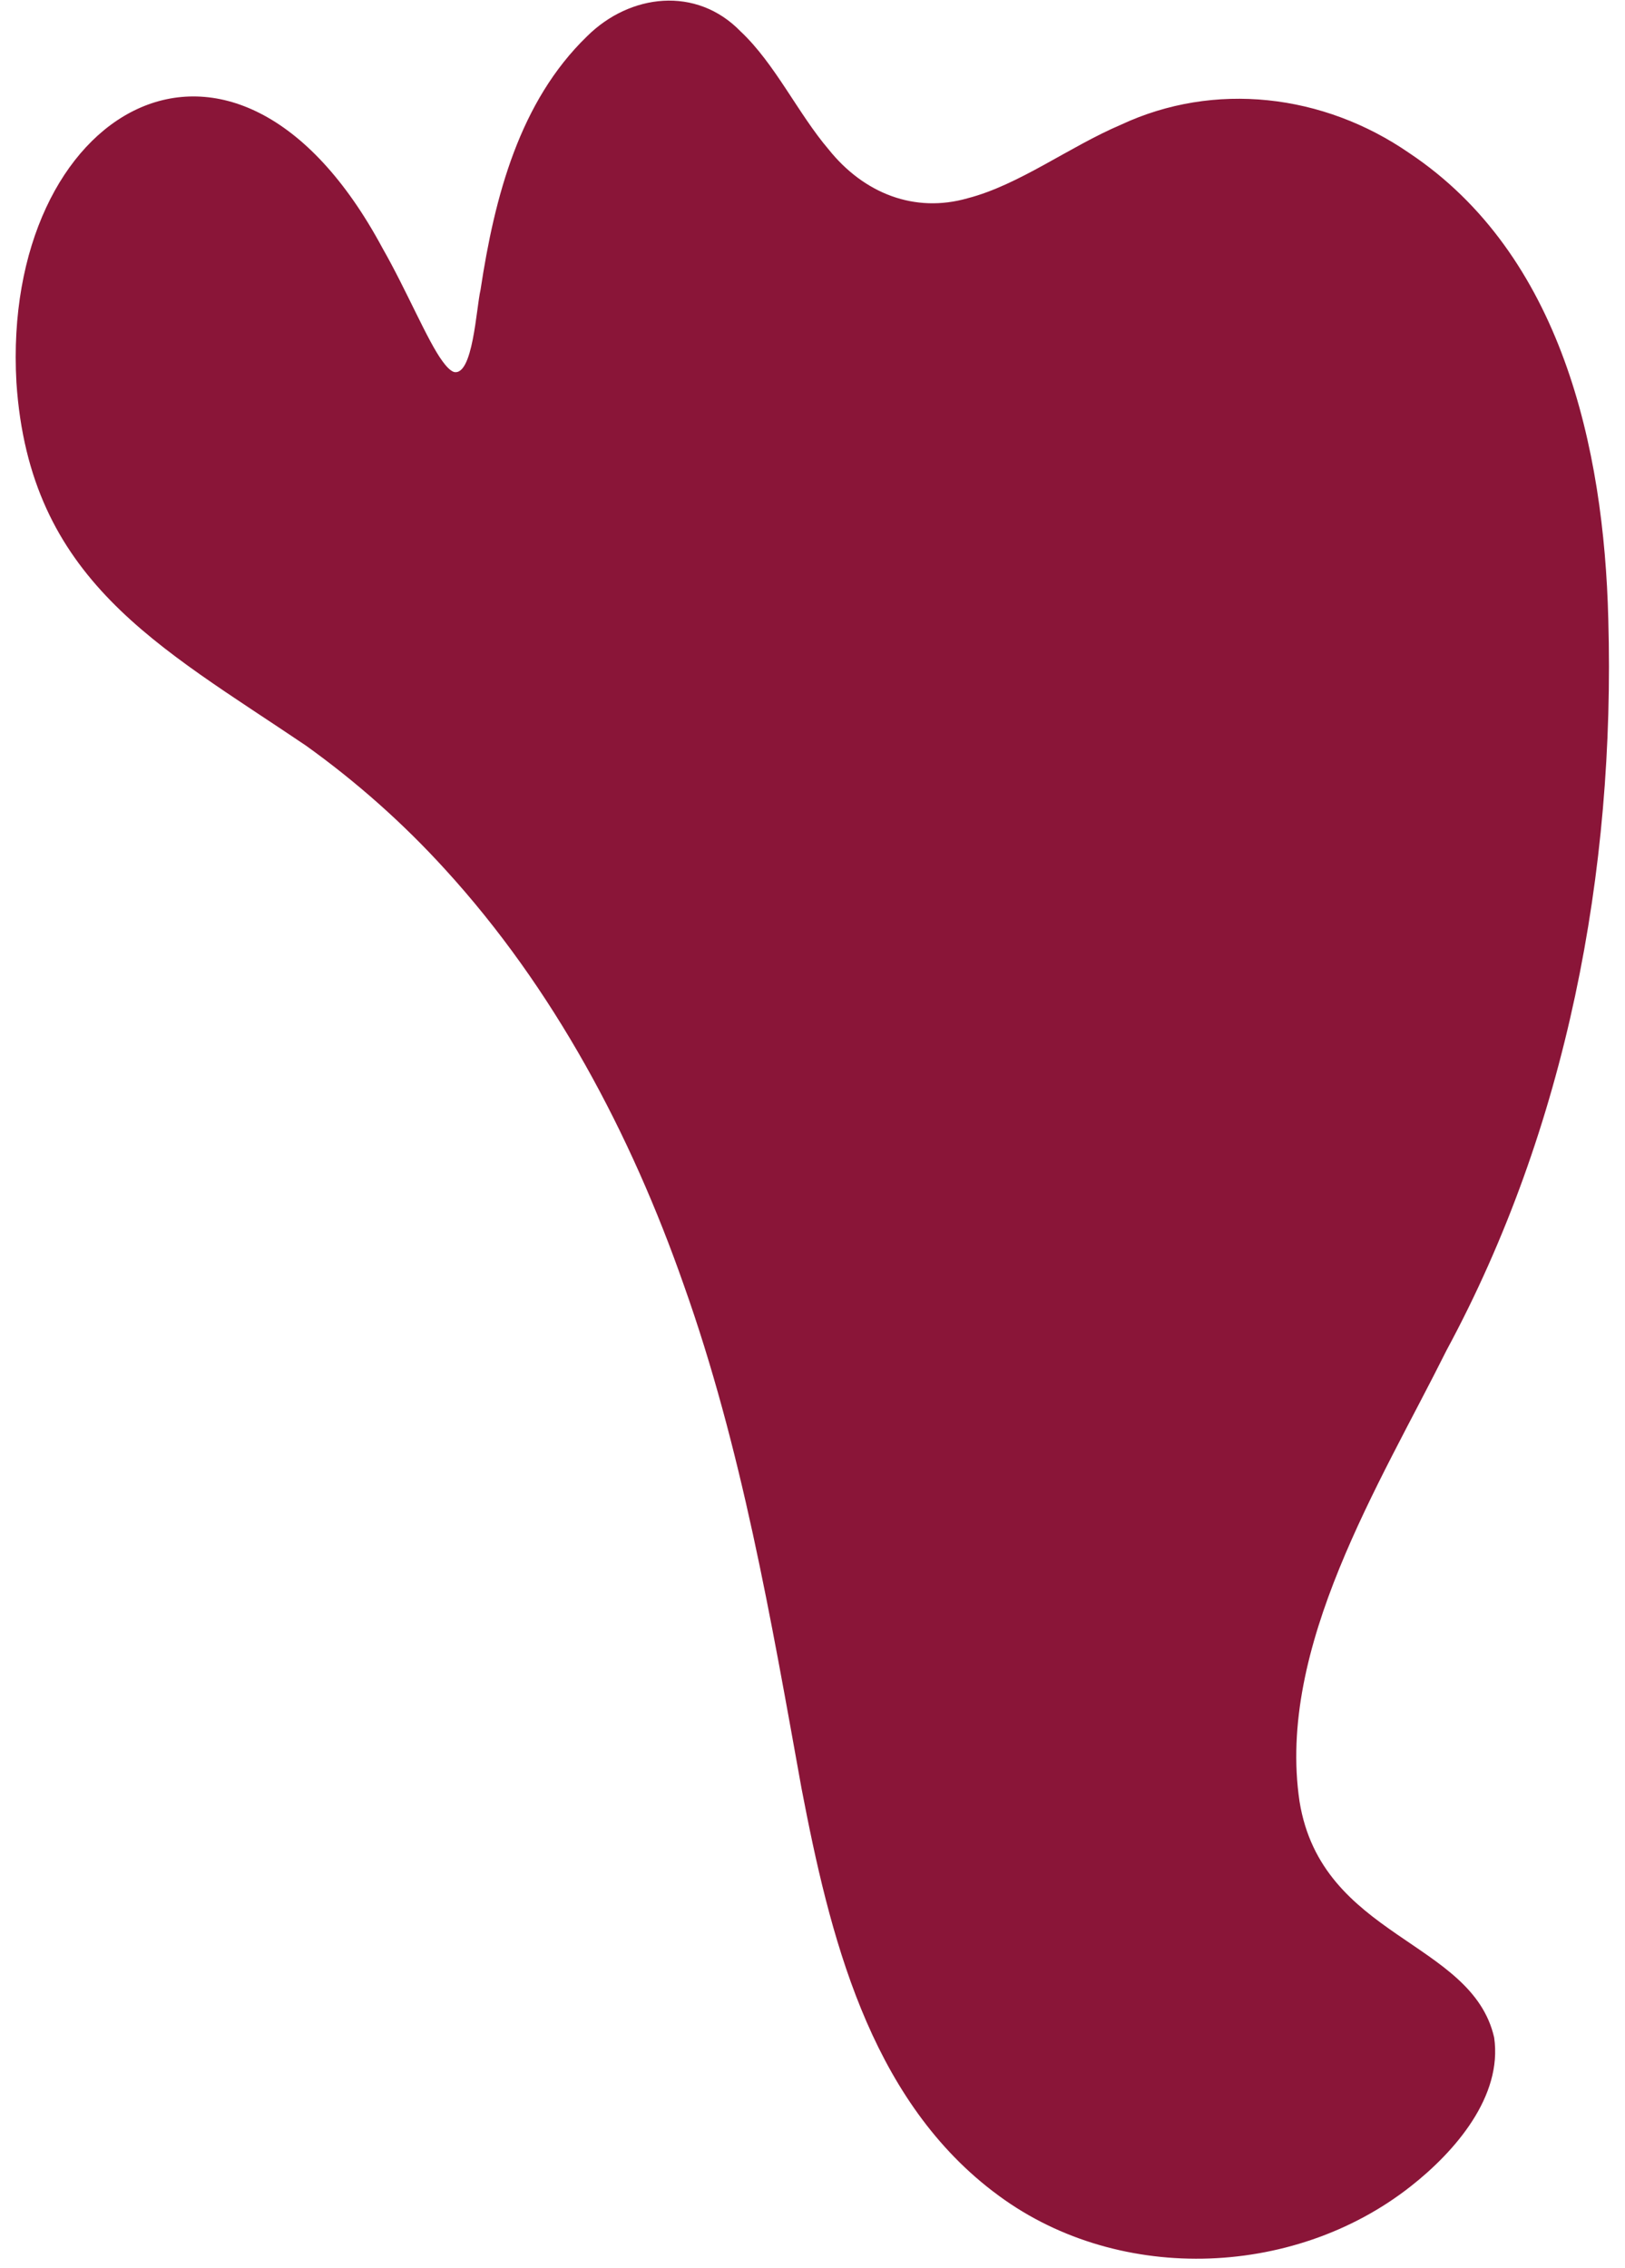 <?xml version="1.0" encoding="UTF-8"?> <svg xmlns="http://www.w3.org/2000/svg" width="86" height="120" viewBox="0 0 86 120" fill="none"><path d="M52.514 115.906C45.971 110.873 43.9 102.341 42.419 94.613C40.801 85.638 39.247 76.577 36.19 67.987C33.386 59.975 29.307 52.282 23.547 45.983C21.331 43.55 18.86 41.358 16.184 39.441C8.373 34.165 1.56 30.691 0.869 20.233C0.057 5.866 12.325 -1.624 20.242 13.126C21.527 15.376 22.63 18.05 23.42 19.114C23.582 19.333 23.788 19.589 24.012 19.676C25.034 19.936 25.204 16.286 25.43 15.342C26.179 10.384 27.5 5.371 31.072 1.916C33.334 -0.328 36.852 -0.753 39.194 1.662C41.013 3.366 42.235 6.007 43.852 7.903C45.724 10.244 48.416 11.291 51.215 10.487C53.929 9.786 56.583 7.767 59.319 6.601C64.26 4.29 70.036 4.957 74.585 8.099C82.624 13.461 84.889 23.684 85.116 32.764C85.492 46.111 82.905 59.672 76.556 71.436C73.016 78.532 67.561 87.149 68.776 95.311C69.949 102.532 77.901 102.647 79.075 107.793C79.531 110.911 77.003 113.828 74.659 115.667C68.393 120.598 58.933 120.843 52.584 115.957L52.515 115.905L52.514 115.906Z" fill="#8A1538"></path></svg> 